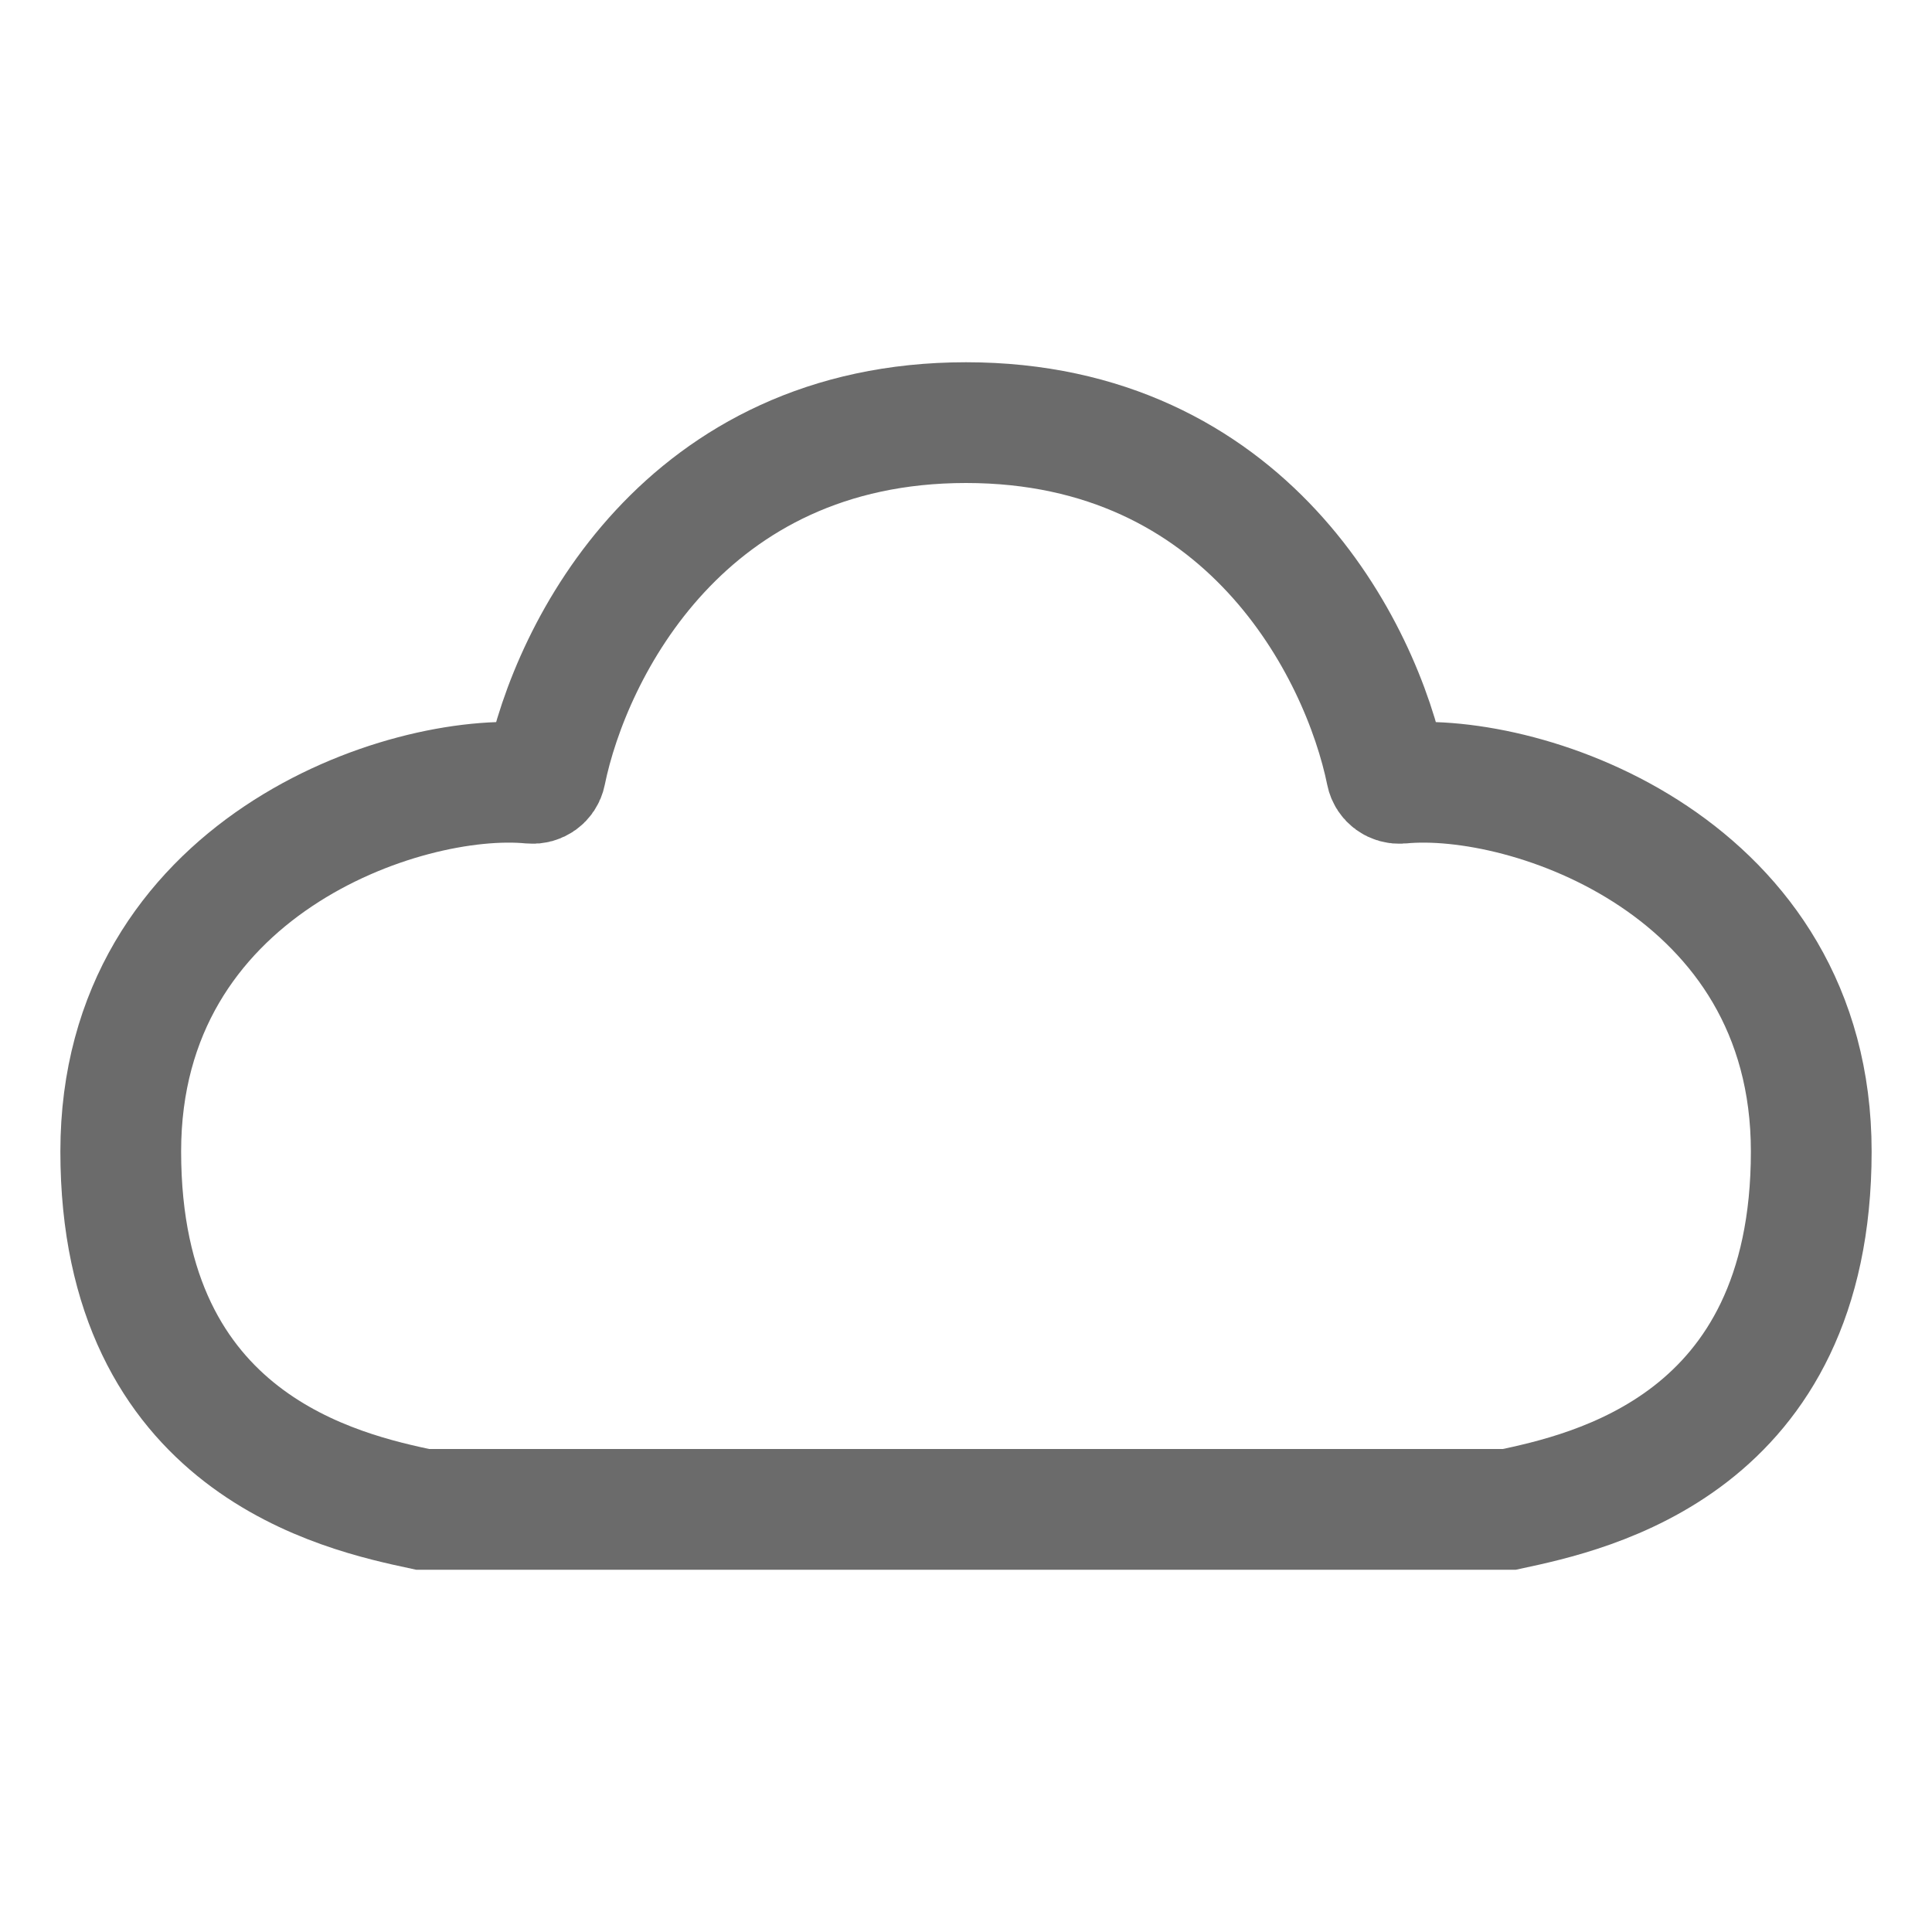 <svg width="16" height="16" viewBox="0 0 16 16" fill="none" xmlns="http://www.w3.org/2000/svg">
<path d="M1 9.536C1 11.965 2.833 12.357 3.5 12.5H8H12.5C13.167 12.357 15 11.965 15 9.536C15 7.184 12.655 6.384 11.599 6.487C11.544 6.492 11.493 6.456 11.482 6.402C11.273 5.375 10.324 3.5 8 3.5C5.676 3.5 4.727 5.375 4.518 6.402C4.507 6.456 4.456 6.492 4.401 6.487C3.345 6.384 1 7.184 1 9.536Z" stroke="#6B6B6B" stroke-linecap="round"/>
</svg>
